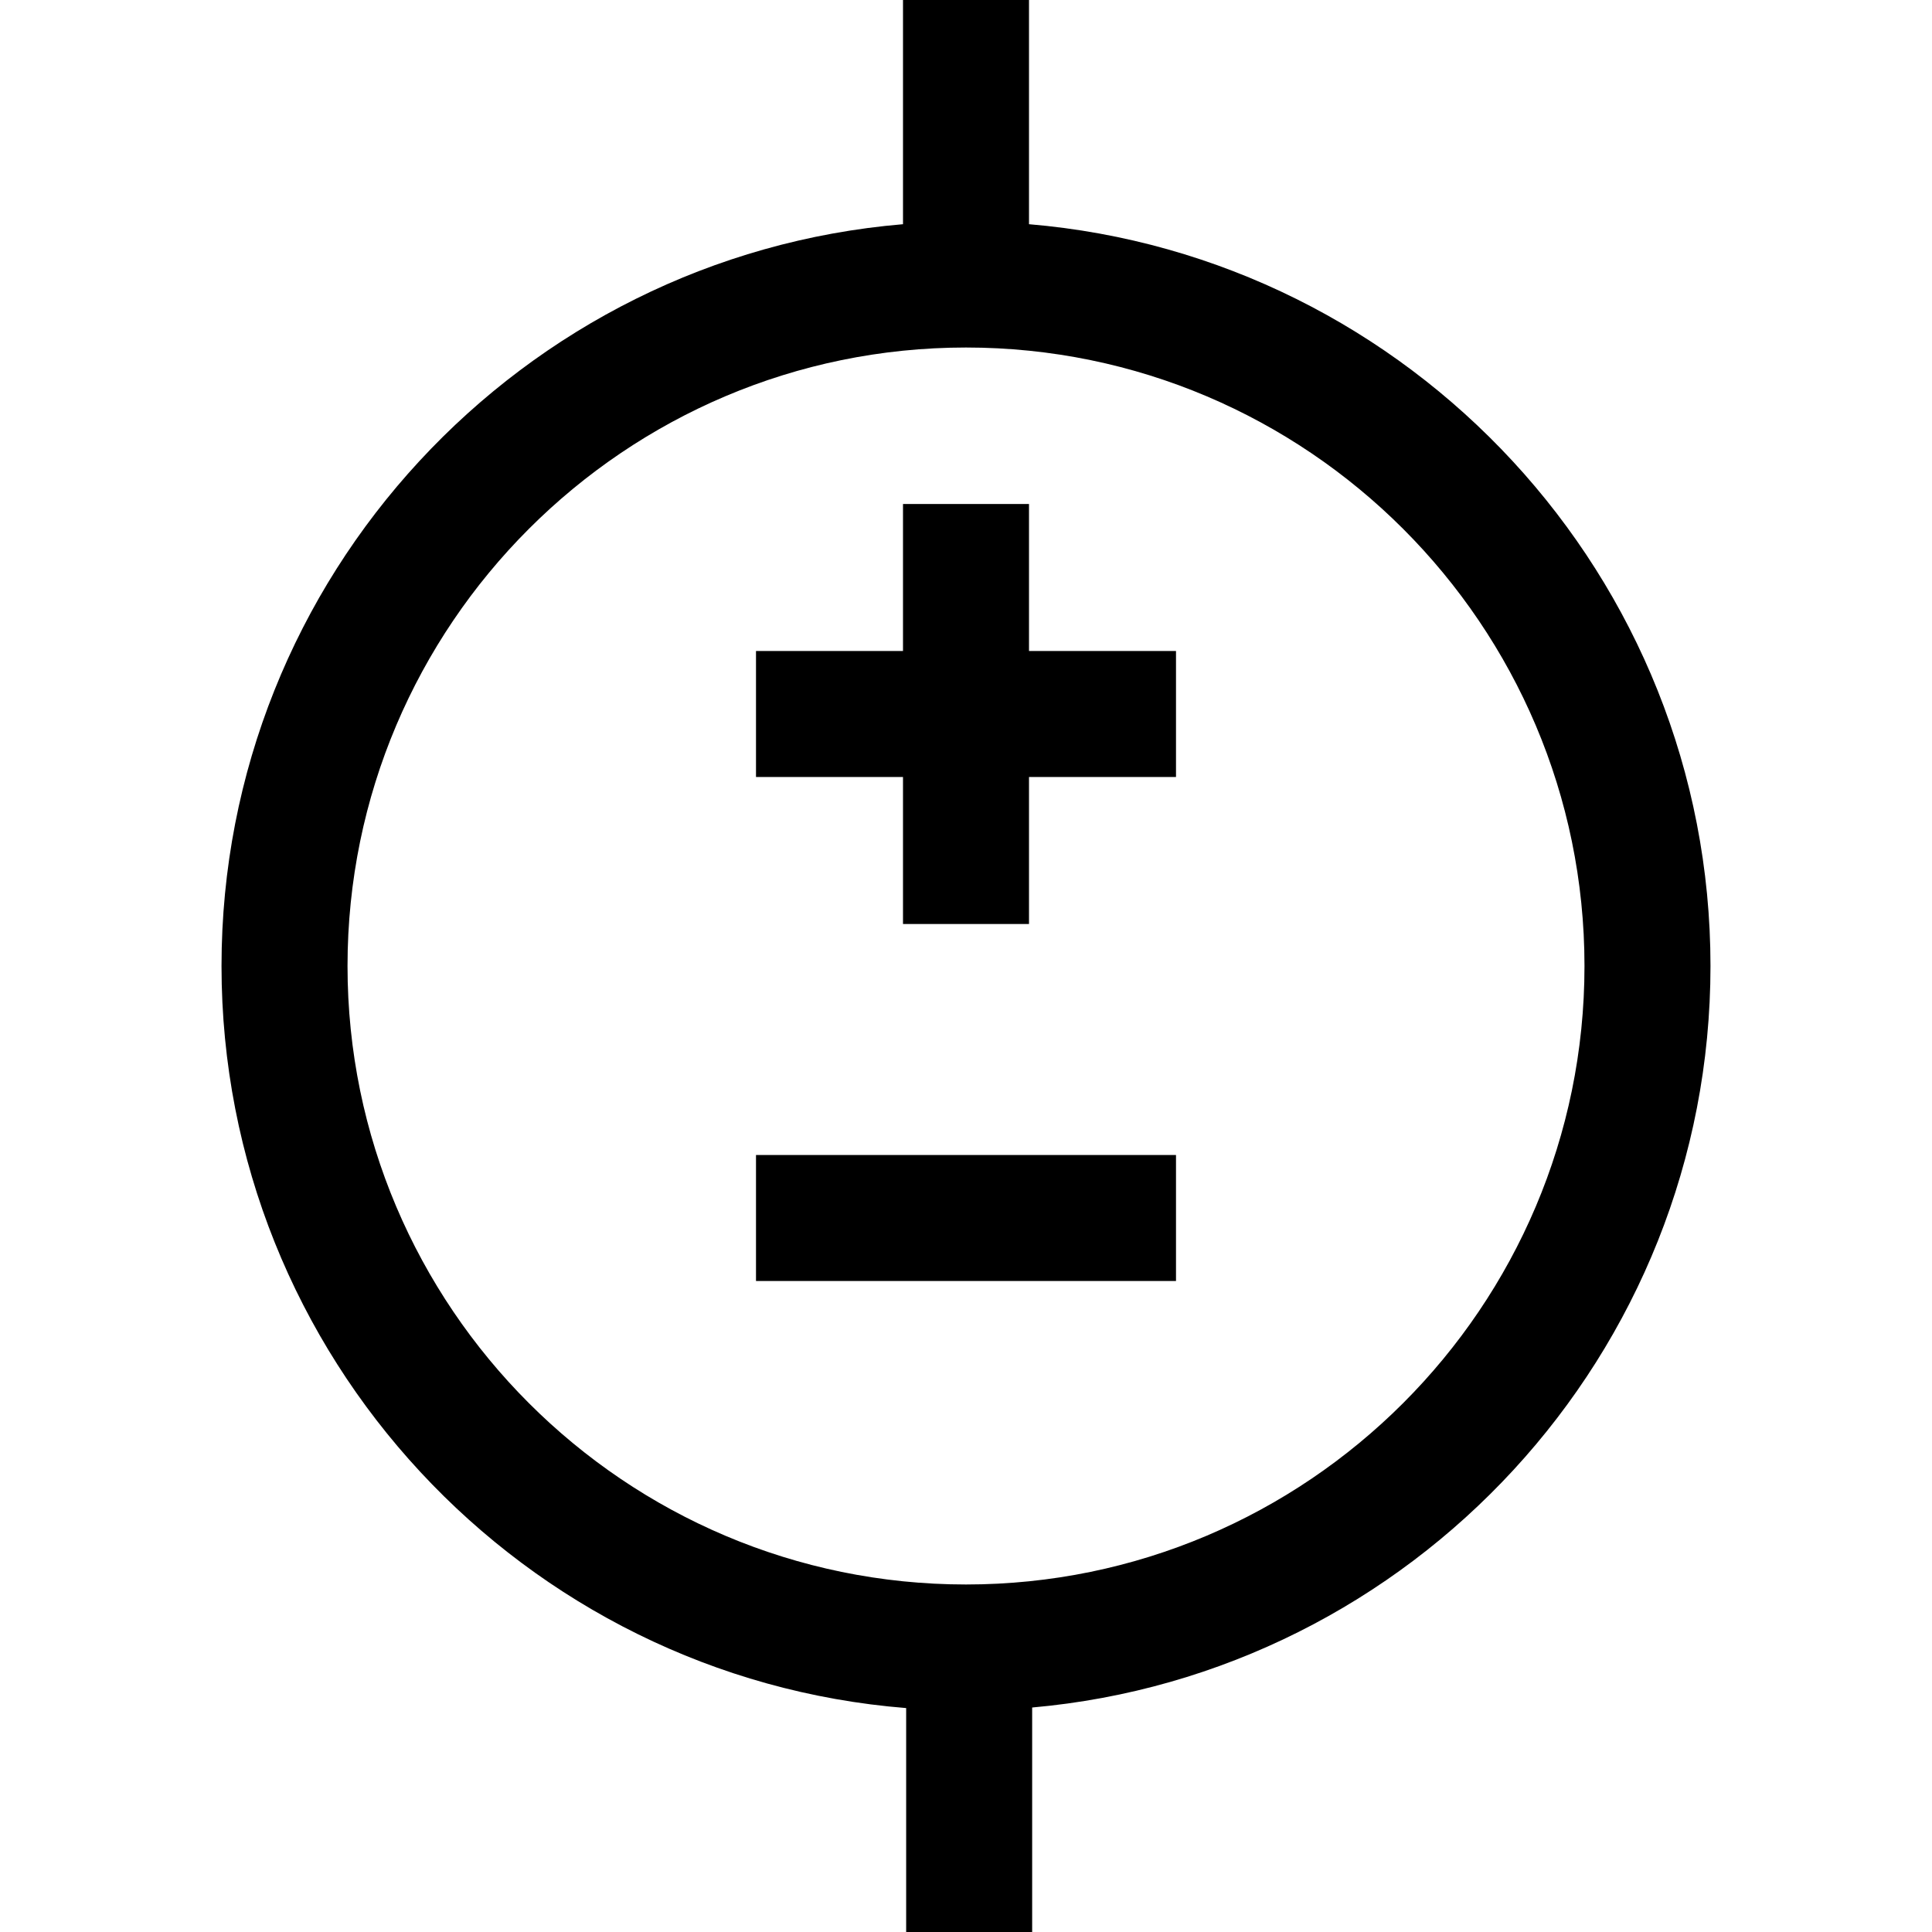 <?xml version="1.0" encoding="iso-8859-1"?>
<!-- Generator: Adobe Illustrator 18.0.0, SVG Export Plug-In . SVG Version: 6.00 Build 0)  -->
<!DOCTYPE svg PUBLIC "-//W3C//DTD SVG 1.1//EN" "http://www.w3.org/Graphics/SVG/1.1/DTD/svg11.dtd">
<svg version="1.1" id="Capa_1" xmlns="http://www.w3.org/2000/svg" xmlns:xlink="http://www.w3.org/1999/xlink" x="0px" y="0px"
	 viewBox="0 0 460 460" style="enable-background:new 0 0 460 460;" xml:space="preserve">
<g id="XMLID_1026_">
	<polygon id="XMLID_1042_" points="245,120 215,120 215,155 180,155 180,185 215,185 215,220 245,220 245,185 280,185 280,155 
		245,155 	"/>
	<path id="XMLID_1220_" d="M407.258,230c0-92.688-71.512-168.976-162.258-176.617V0h-30v53.383
		C124.254,61.024,52.742,137.313,52.742,230c0,92.944,71.907,169.403,163.01,176.684V460h30v-53.45
		C336.14,398.551,407.258,322.431,407.258,230z M230,377.258c-81.198,0-147.257-66.06-147.257-147.258S148.802,82.742,230,82.742
		S377.258,148.802,377.258,230S311.198,377.258,230,377.258z"/>
	<rect id="XMLID_1440_" x="180" y="275" width="100" height="30"/>
</g>
<g>
</g>
<g>
</g>
<g>
</g>
<g>
</g>
<g>
</g>
<g>
</g>
<g>
</g>
<g>
</g>
<g>
</g>
<g>
</g>
<g>
</g>
<g>
</g>
<g>
</g>
<g>
</g>
<g>
</g>
</svg>
